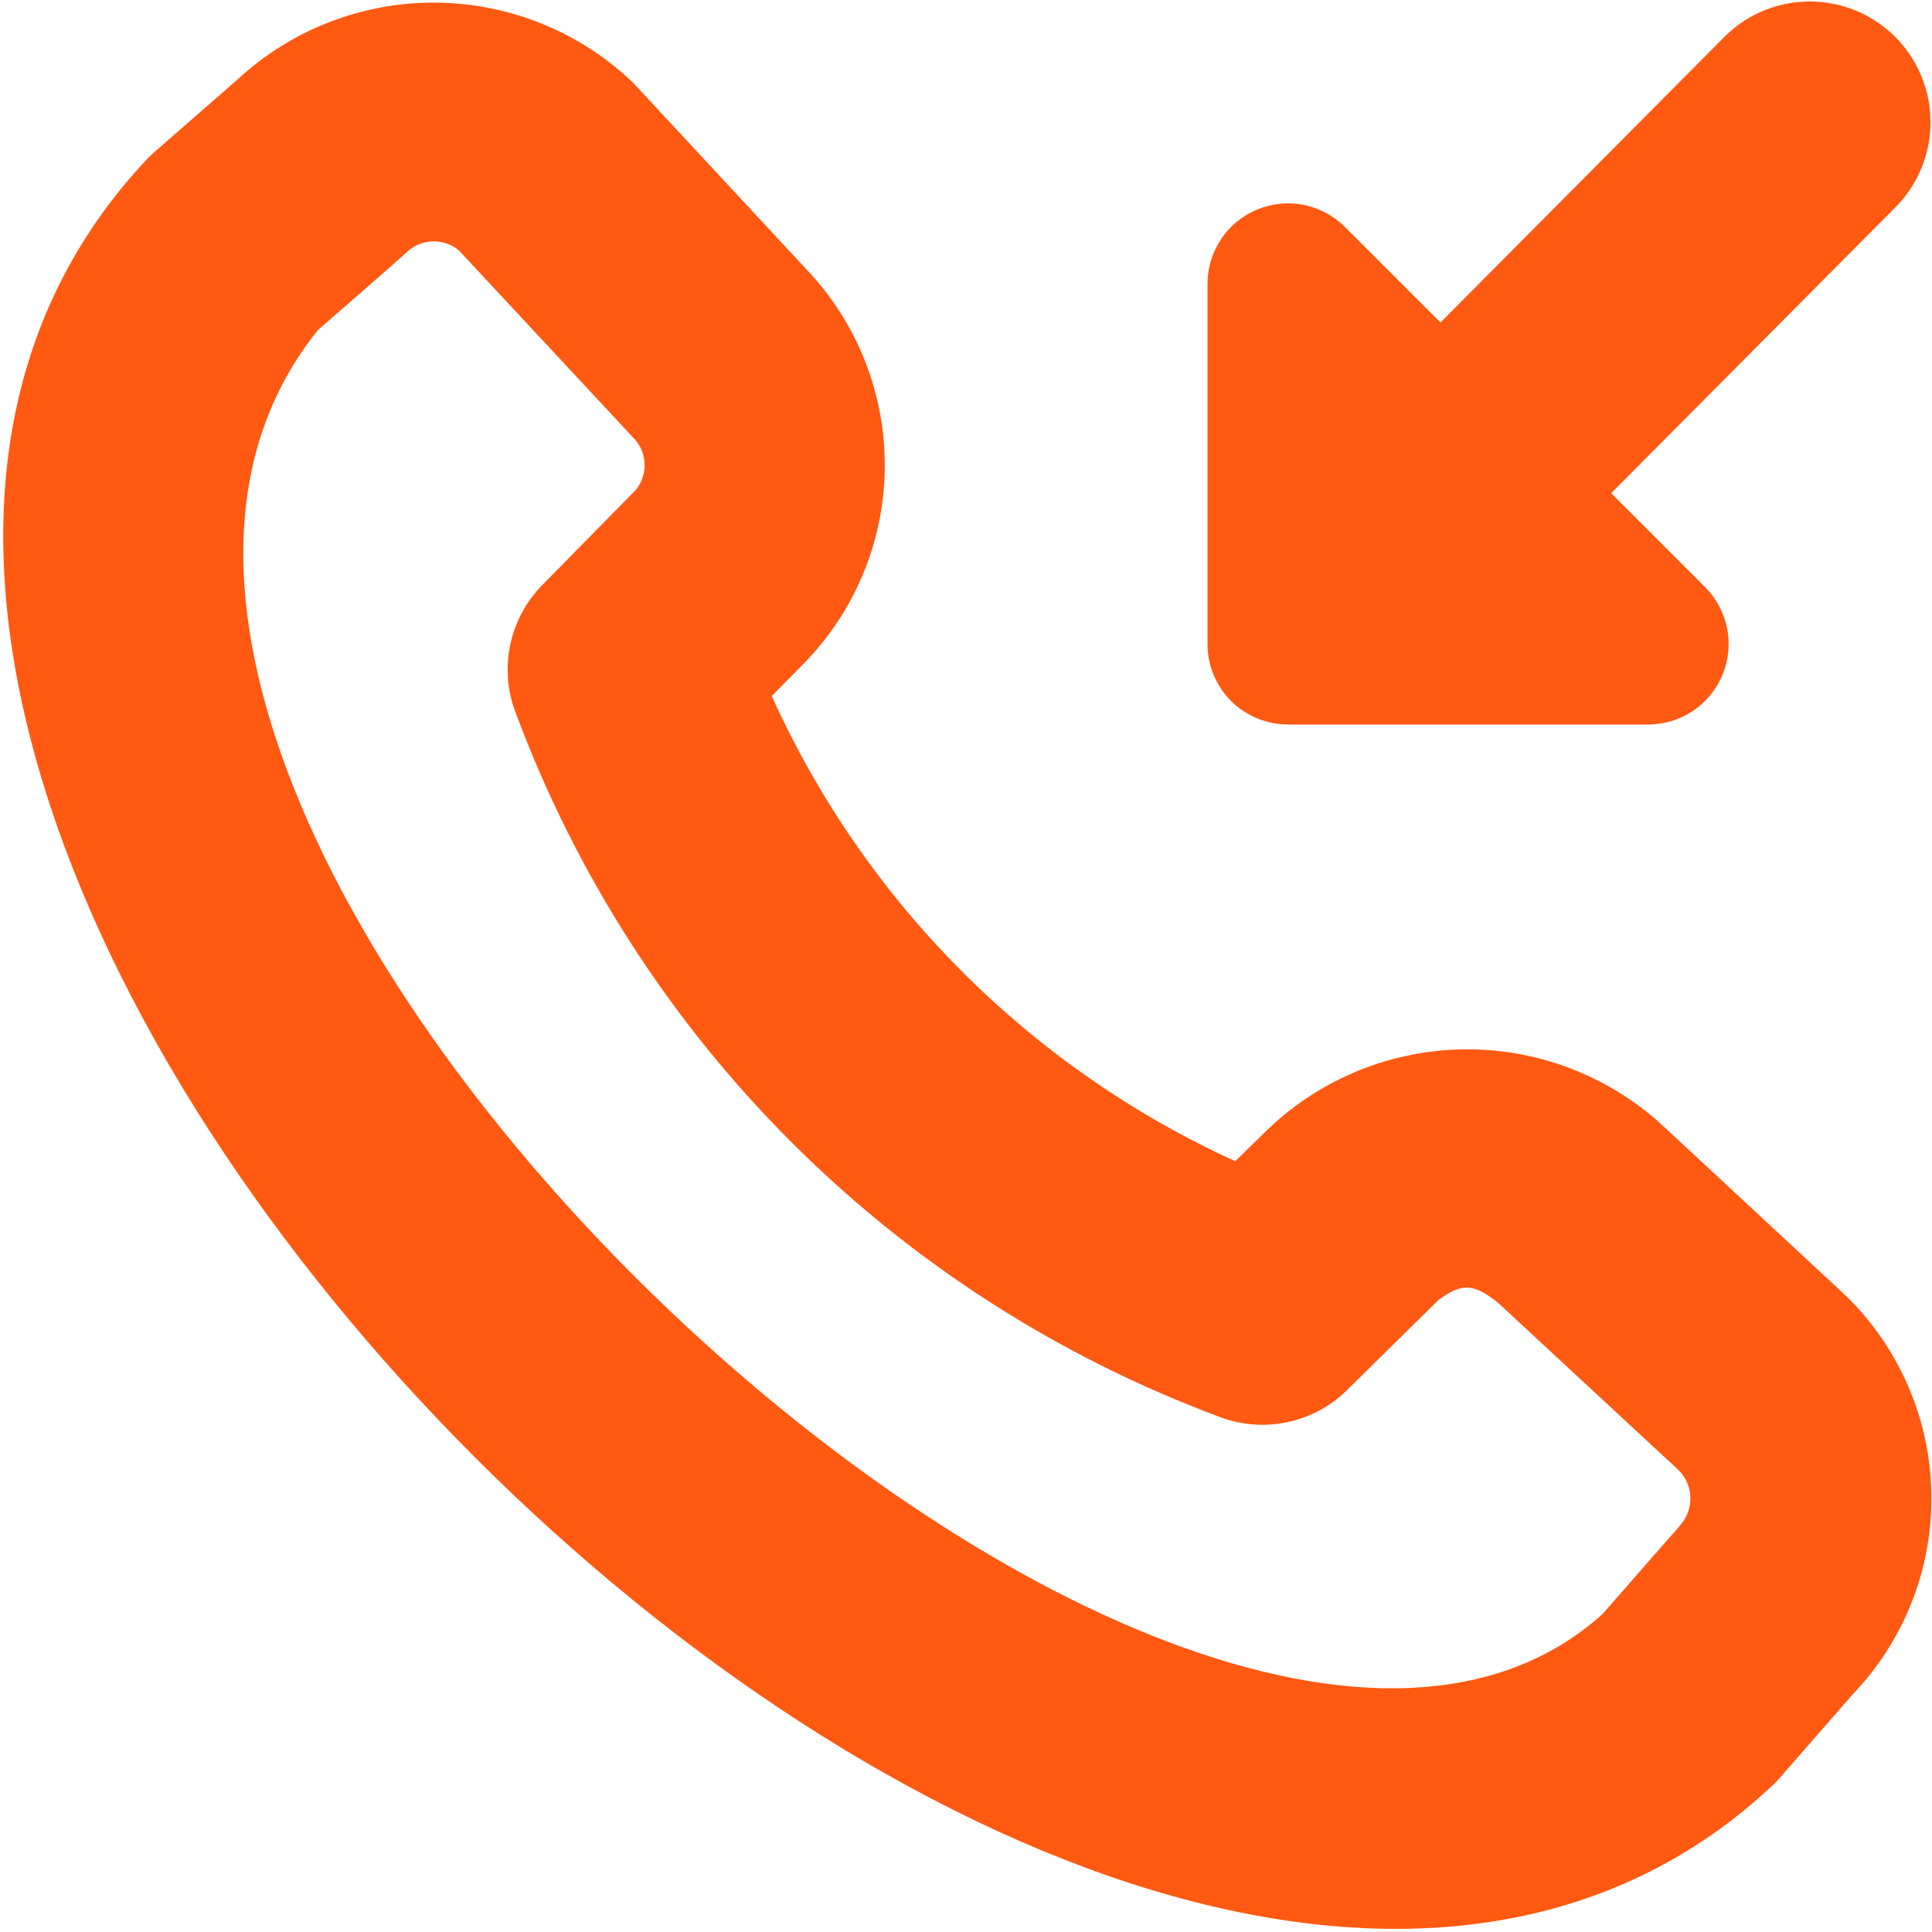 <?xml version="1.0" encoding="UTF-8"?> <svg xmlns="http://www.w3.org/2000/svg" width="22" height="22" viewBox="0 0 22 22" fill="none"><g clip-path="url(#clip0_765_1270)"><path d="M18.975 12.856C18.364 12.274 17.552 11.949 16.708 11.949C15.864 11.949 15.052 12.274 14.441 12.856L14.066 13.223C11.724 12.155 9.848 10.273 8.788 7.926L9.144 7.565C9.734 6.967 10.069 6.163 10.075 5.322C10.082 4.482 9.761 3.672 9.18 3.064L7.207 0.94C6.603 0.362 5.801 0.037 4.965 0.03C4.129 0.023 3.322 0.335 2.708 0.902C2.708 0.902 1.73 1.755 1.707 1.777C-5.53 9.356 12.636 27.535 20.224 20.293C20.245 20.27 21.098 19.293 21.098 19.293C21.685 18.68 22.007 17.86 21.993 17.011C21.979 16.162 21.631 15.353 21.024 14.759L18.975 12.856ZM19.119 17.387C19.096 17.409 18.249 18.379 18.249 18.379C13.434 22.709 -0.834 9.283 3.621 3.758C3.621 3.758 4.592 2.911 4.615 2.888C4.693 2.806 4.799 2.756 4.913 2.749C5.027 2.742 5.139 2.779 5.226 2.852L7.2 4.972C7.245 5.014 7.281 5.066 7.305 5.122C7.329 5.179 7.341 5.241 7.341 5.303C7.34 5.364 7.326 5.425 7.3 5.482C7.275 5.538 7.238 5.588 7.191 5.629L6.176 6.661C5.988 6.852 5.86 7.093 5.808 7.355C5.755 7.617 5.78 7.889 5.88 8.137C6.563 9.966 7.631 11.626 9.012 13.006C10.393 14.386 12.055 15.452 13.884 16.133C14.13 16.228 14.398 16.249 14.656 16.195C14.915 16.141 15.152 16.014 15.339 15.829L16.379 14.804C16.645 14.608 16.783 14.61 17.065 14.841L19.116 16.742C19.201 16.828 19.249 16.944 19.249 17.064C19.249 17.185 19.201 17.301 19.116 17.387H19.119ZM13.75 7.333V3.232C13.75 3.051 13.804 2.874 13.905 2.723C14.005 2.572 14.148 2.455 14.316 2.386C14.483 2.316 14.668 2.298 14.845 2.333C15.023 2.369 15.187 2.456 15.315 2.584L16.403 3.672L19.651 0.405C19.909 0.154 20.256 0.015 20.617 0.017C20.977 0.019 21.323 0.163 21.578 0.417C21.834 0.672 21.979 1.016 21.983 1.377C21.987 1.737 21.849 2.085 21.599 2.345L18.347 5.616L19.416 6.685C19.544 6.814 19.631 6.977 19.667 7.155C19.702 7.332 19.684 7.517 19.614 7.684C19.545 7.852 19.428 7.995 19.277 8.096C19.126 8.196 18.949 8.25 18.768 8.25H14.667C14.424 8.25 14.19 8.153 14.018 7.982C13.847 7.81 13.75 7.577 13.75 7.333Z" fill="#FF5912"></path></g><defs><clipPath id="clip0_765_1270"><rect width="22" height="22" fill="white"></rect></clipPath></defs></svg> 